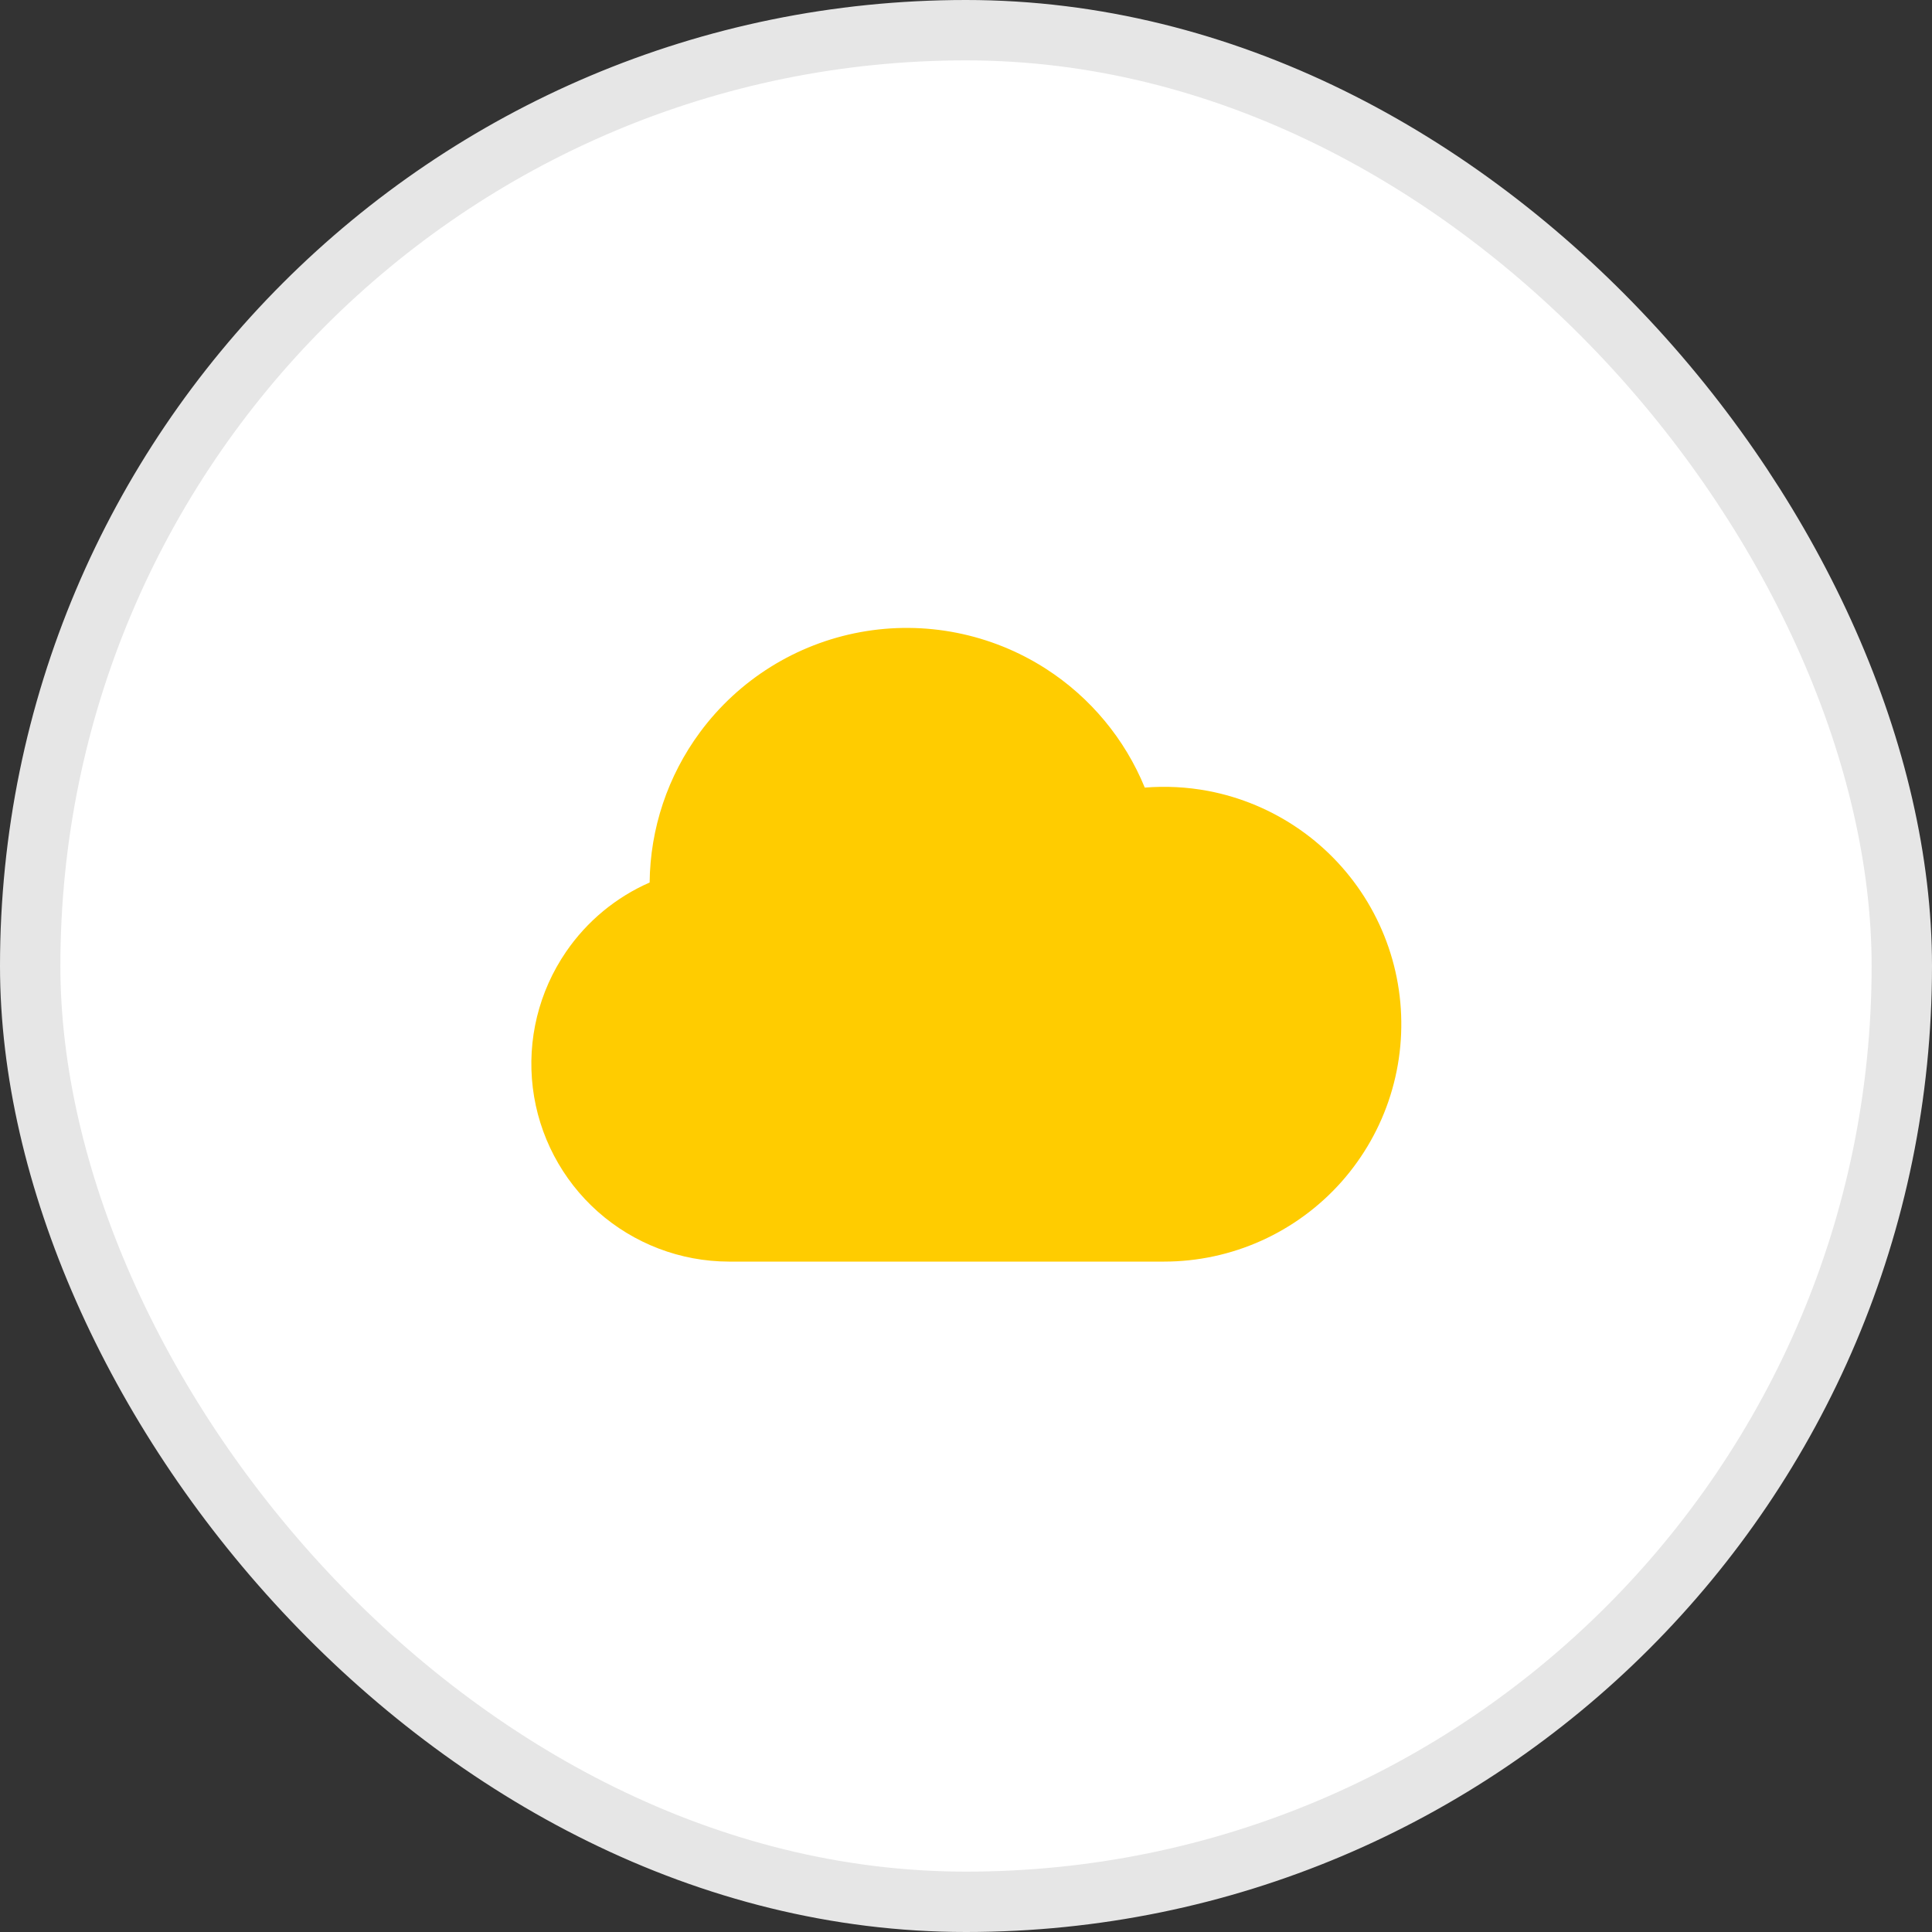 <svg width="32" height="32" viewBox="0 0 32 32" fill="none" xmlns="http://www.w3.org/2000/svg">
<rect x="0" y="0" width="32" height="32" fill="#333333" stroke="none"/>
<g id="Frame 140">
<rect x="0.5" y="0.5" width="31" height="31" rx="15.5" fill="white"/>
<rect x="0.5" y="0.5" width="31" height="31" rx="15.5" stroke="#E6E6E6"/>
<path id="Union" fill-rule="evenodd" clip-rule="evenodd" d="M17.322 11.076C16.412 10.492 15.314 10.275 14.251 10.47C13.188 10.665 12.238 11.257 11.595 12.127C11.059 12.851 10.769 13.724 10.76 14.617C10.204 14.861 9.723 15.257 9.376 15.764C8.924 16.423 8.728 17.224 8.825 18.017C8.922 18.81 9.306 19.54 9.903 20.07C10.501 20.6 11.271 20.894 12.07 20.896L12.072 20.896H19.281C19.836 20.896 20.385 20.778 20.892 20.55C21.398 20.322 21.85 19.99 22.219 19.575C22.587 19.159 22.864 18.671 23.03 18.141C23.196 17.611 23.248 17.052 23.183 16.501C23.118 15.949 22.936 15.418 22.651 14.942C22.365 14.466 21.982 14.055 21.526 13.738C21.071 13.421 20.553 13.203 20.008 13.1C19.662 13.035 19.31 13.017 18.961 13.045C18.631 12.24 18.061 11.551 17.322 11.076Z" fill="#FFCC00"/>
</g>
</svg>
